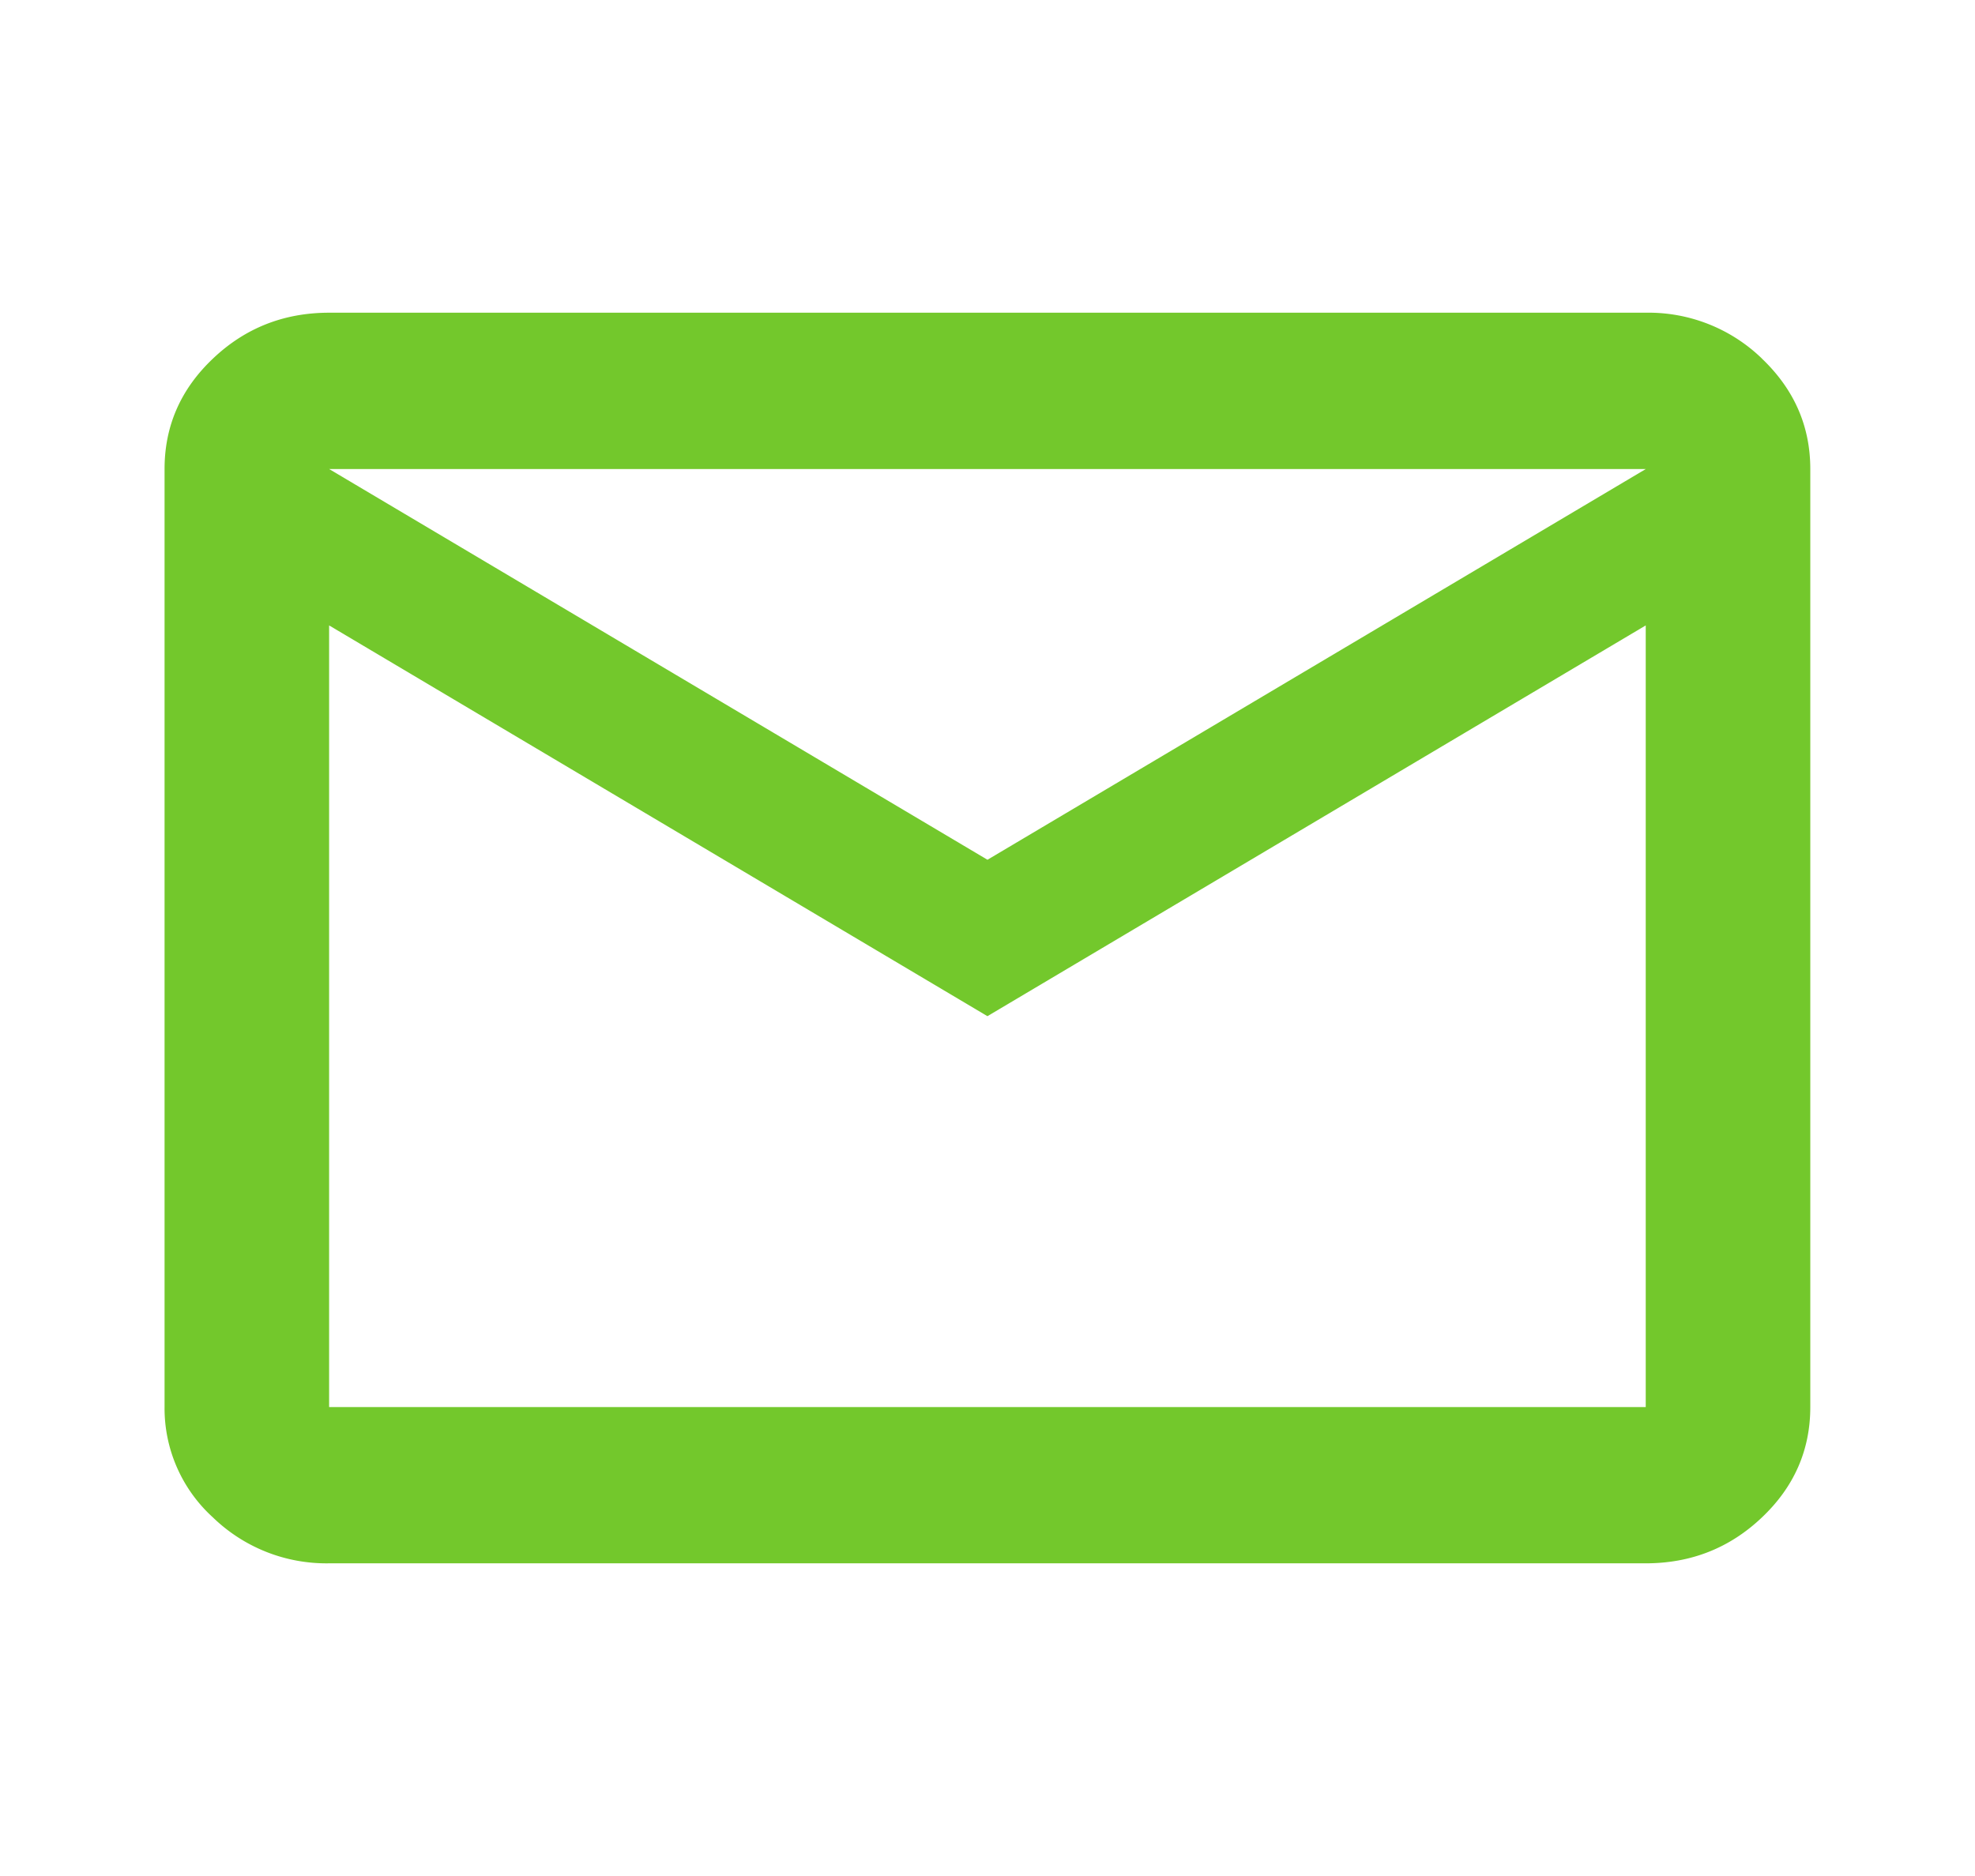 <svg id="Laag_1" xmlns="http://www.w3.org/2000/svg" width="26.668" height="25.334" version="1.1" viewBox="0 0 26.668 25.334"><path fill="#73c82c" d="M13.334 13.723h-.001.001zM23.792 4.843a2.2 2.2 0 0 0-1.569-.62H4.444c-.611 0-1.135.207-1.569.62-.436.413-.653.911-.653 1.491v12.667a1.99 1.99 0 0 0 .653 1.491 2.2 2.2 0 0 0 1.569.62h17.778c.611 0 1.135-.207 1.569-.62.436-.413.653-.911.653-1.491V6.334c0-.58-.219-1.077-.653-1.491Zm-1.57 14.159H4.444V8.446l8.889 5.277 8.889-5.277v10.556Zm-8.888-7.391-8.89-5.277h17.779l-8.89 5.277Z"/></svg>